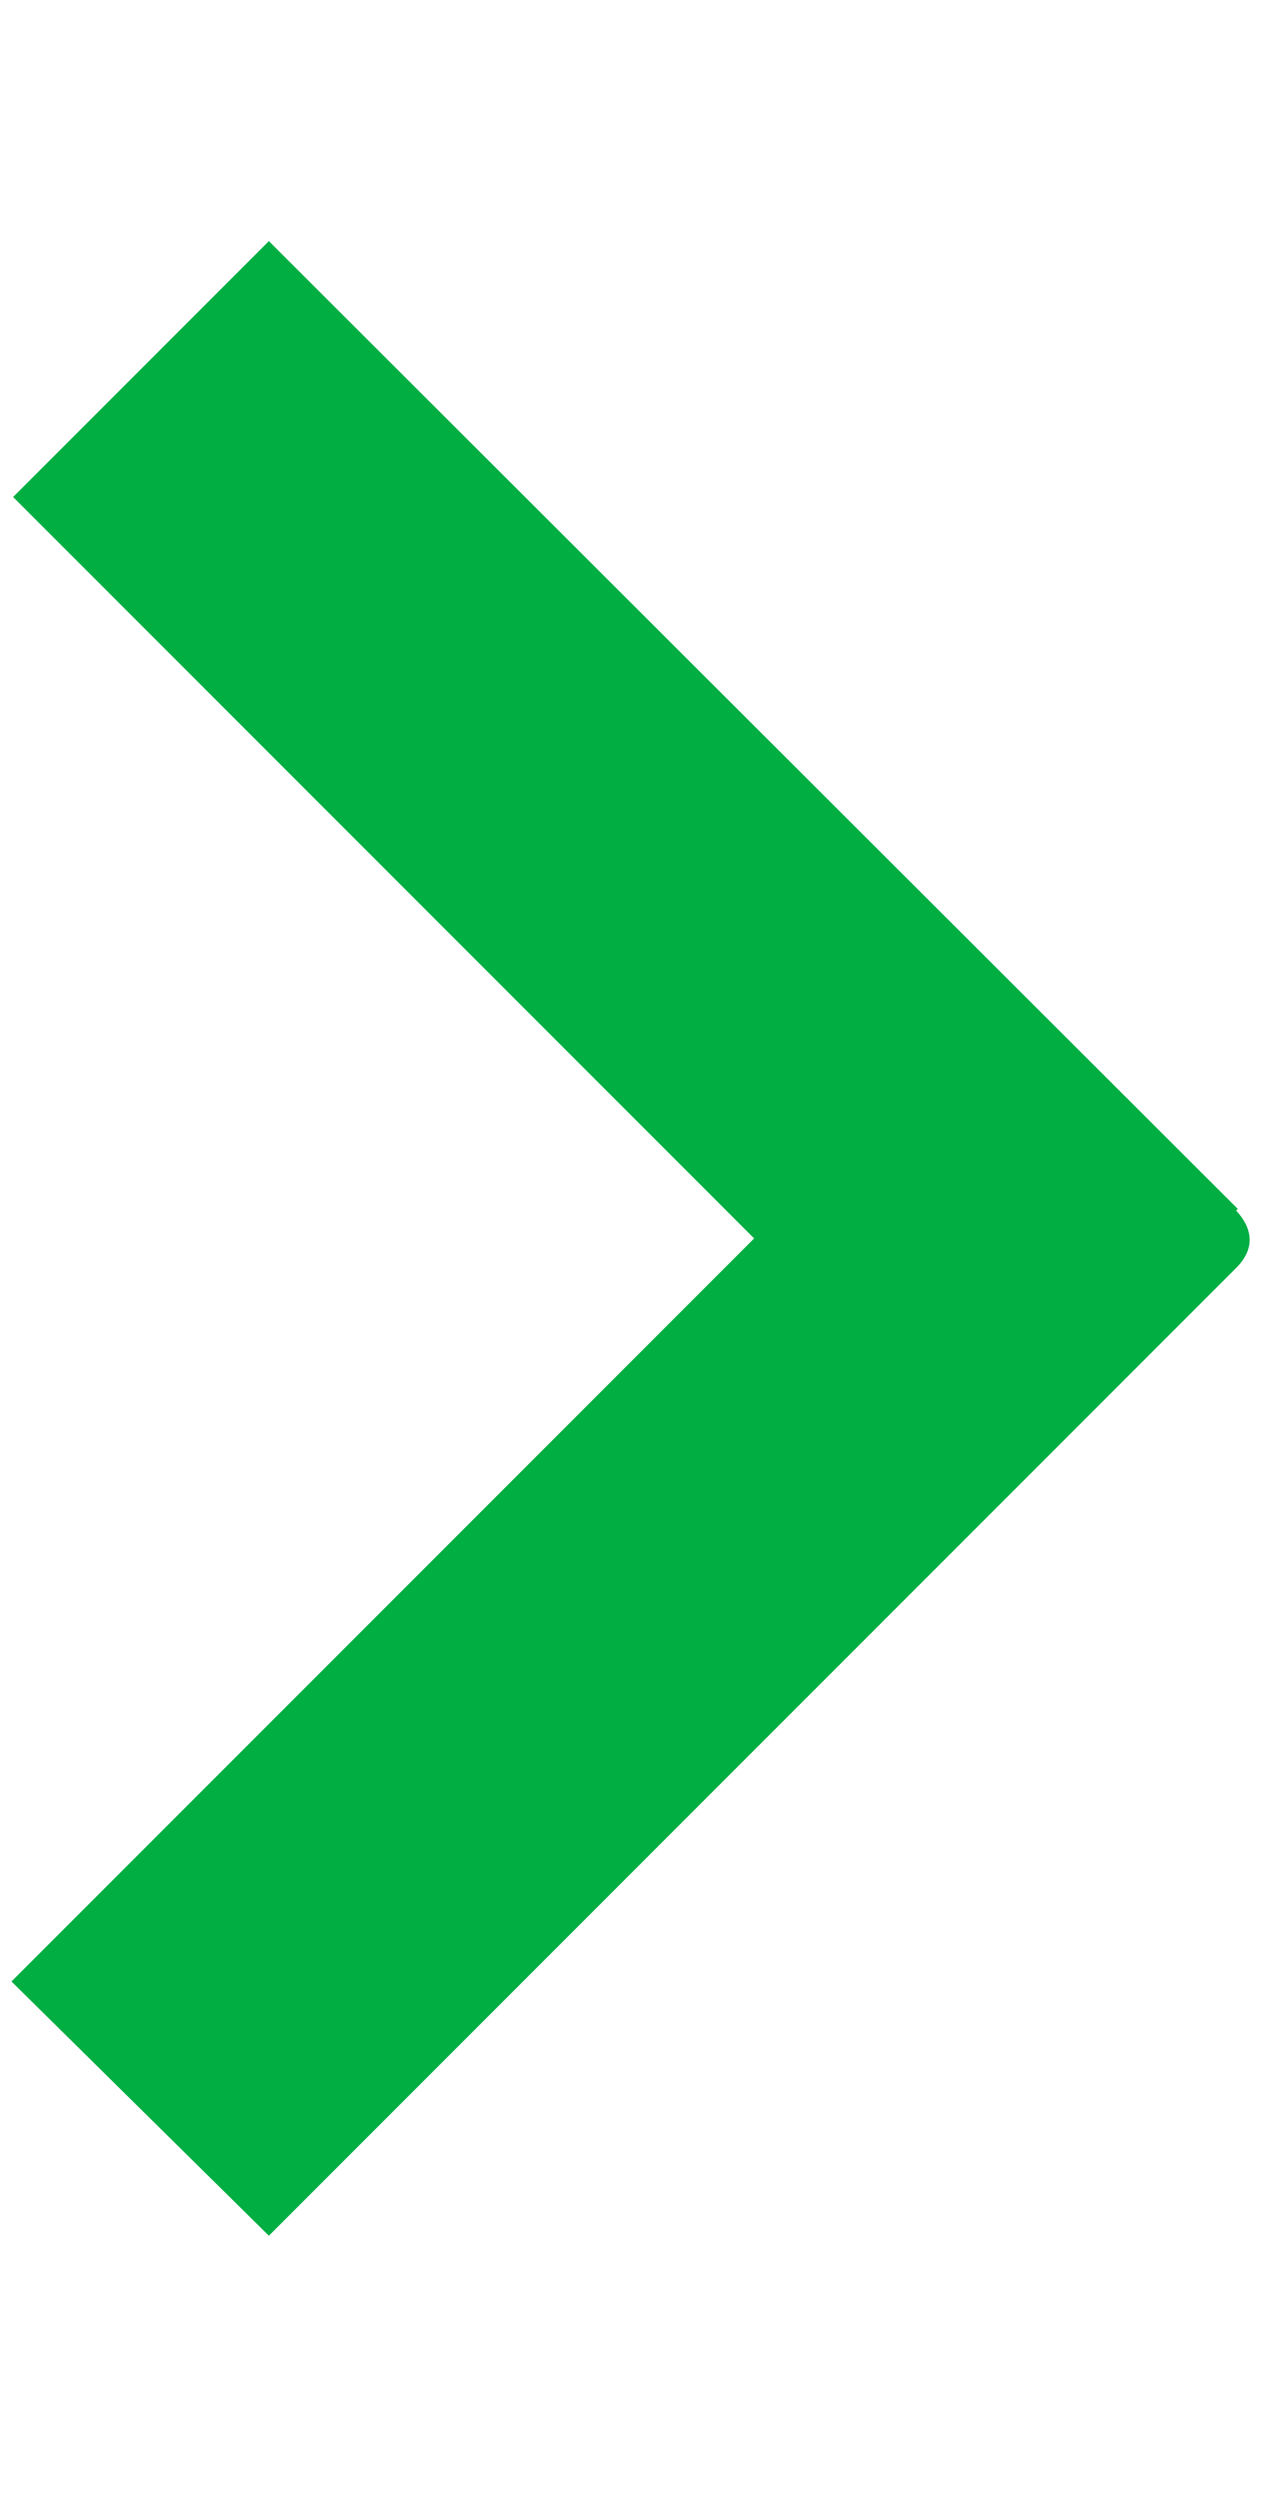 <?xml version="1.0" encoding="UTF-8"?> <svg xmlns="http://www.w3.org/2000/svg" id="Layer_2" viewBox="0 0 7.71 15.24"><defs><style>.cls-1{fill:none;}.cls-1,.cls-2{stroke-width:0px;}.cls-2{fill:#00ae42;}</style></defs><g id="Layer_2-2"><path class="cls-2" d="M7.55,7.37L1.64,1.47.08,3.03l4.52,4.52L.07,12.08l1.57,1.55,5.9-5.9c.11-.11.11-.23,0-.35Z"></path><rect class="cls-1" width="7.71" height="15.24"></rect></g></svg> 